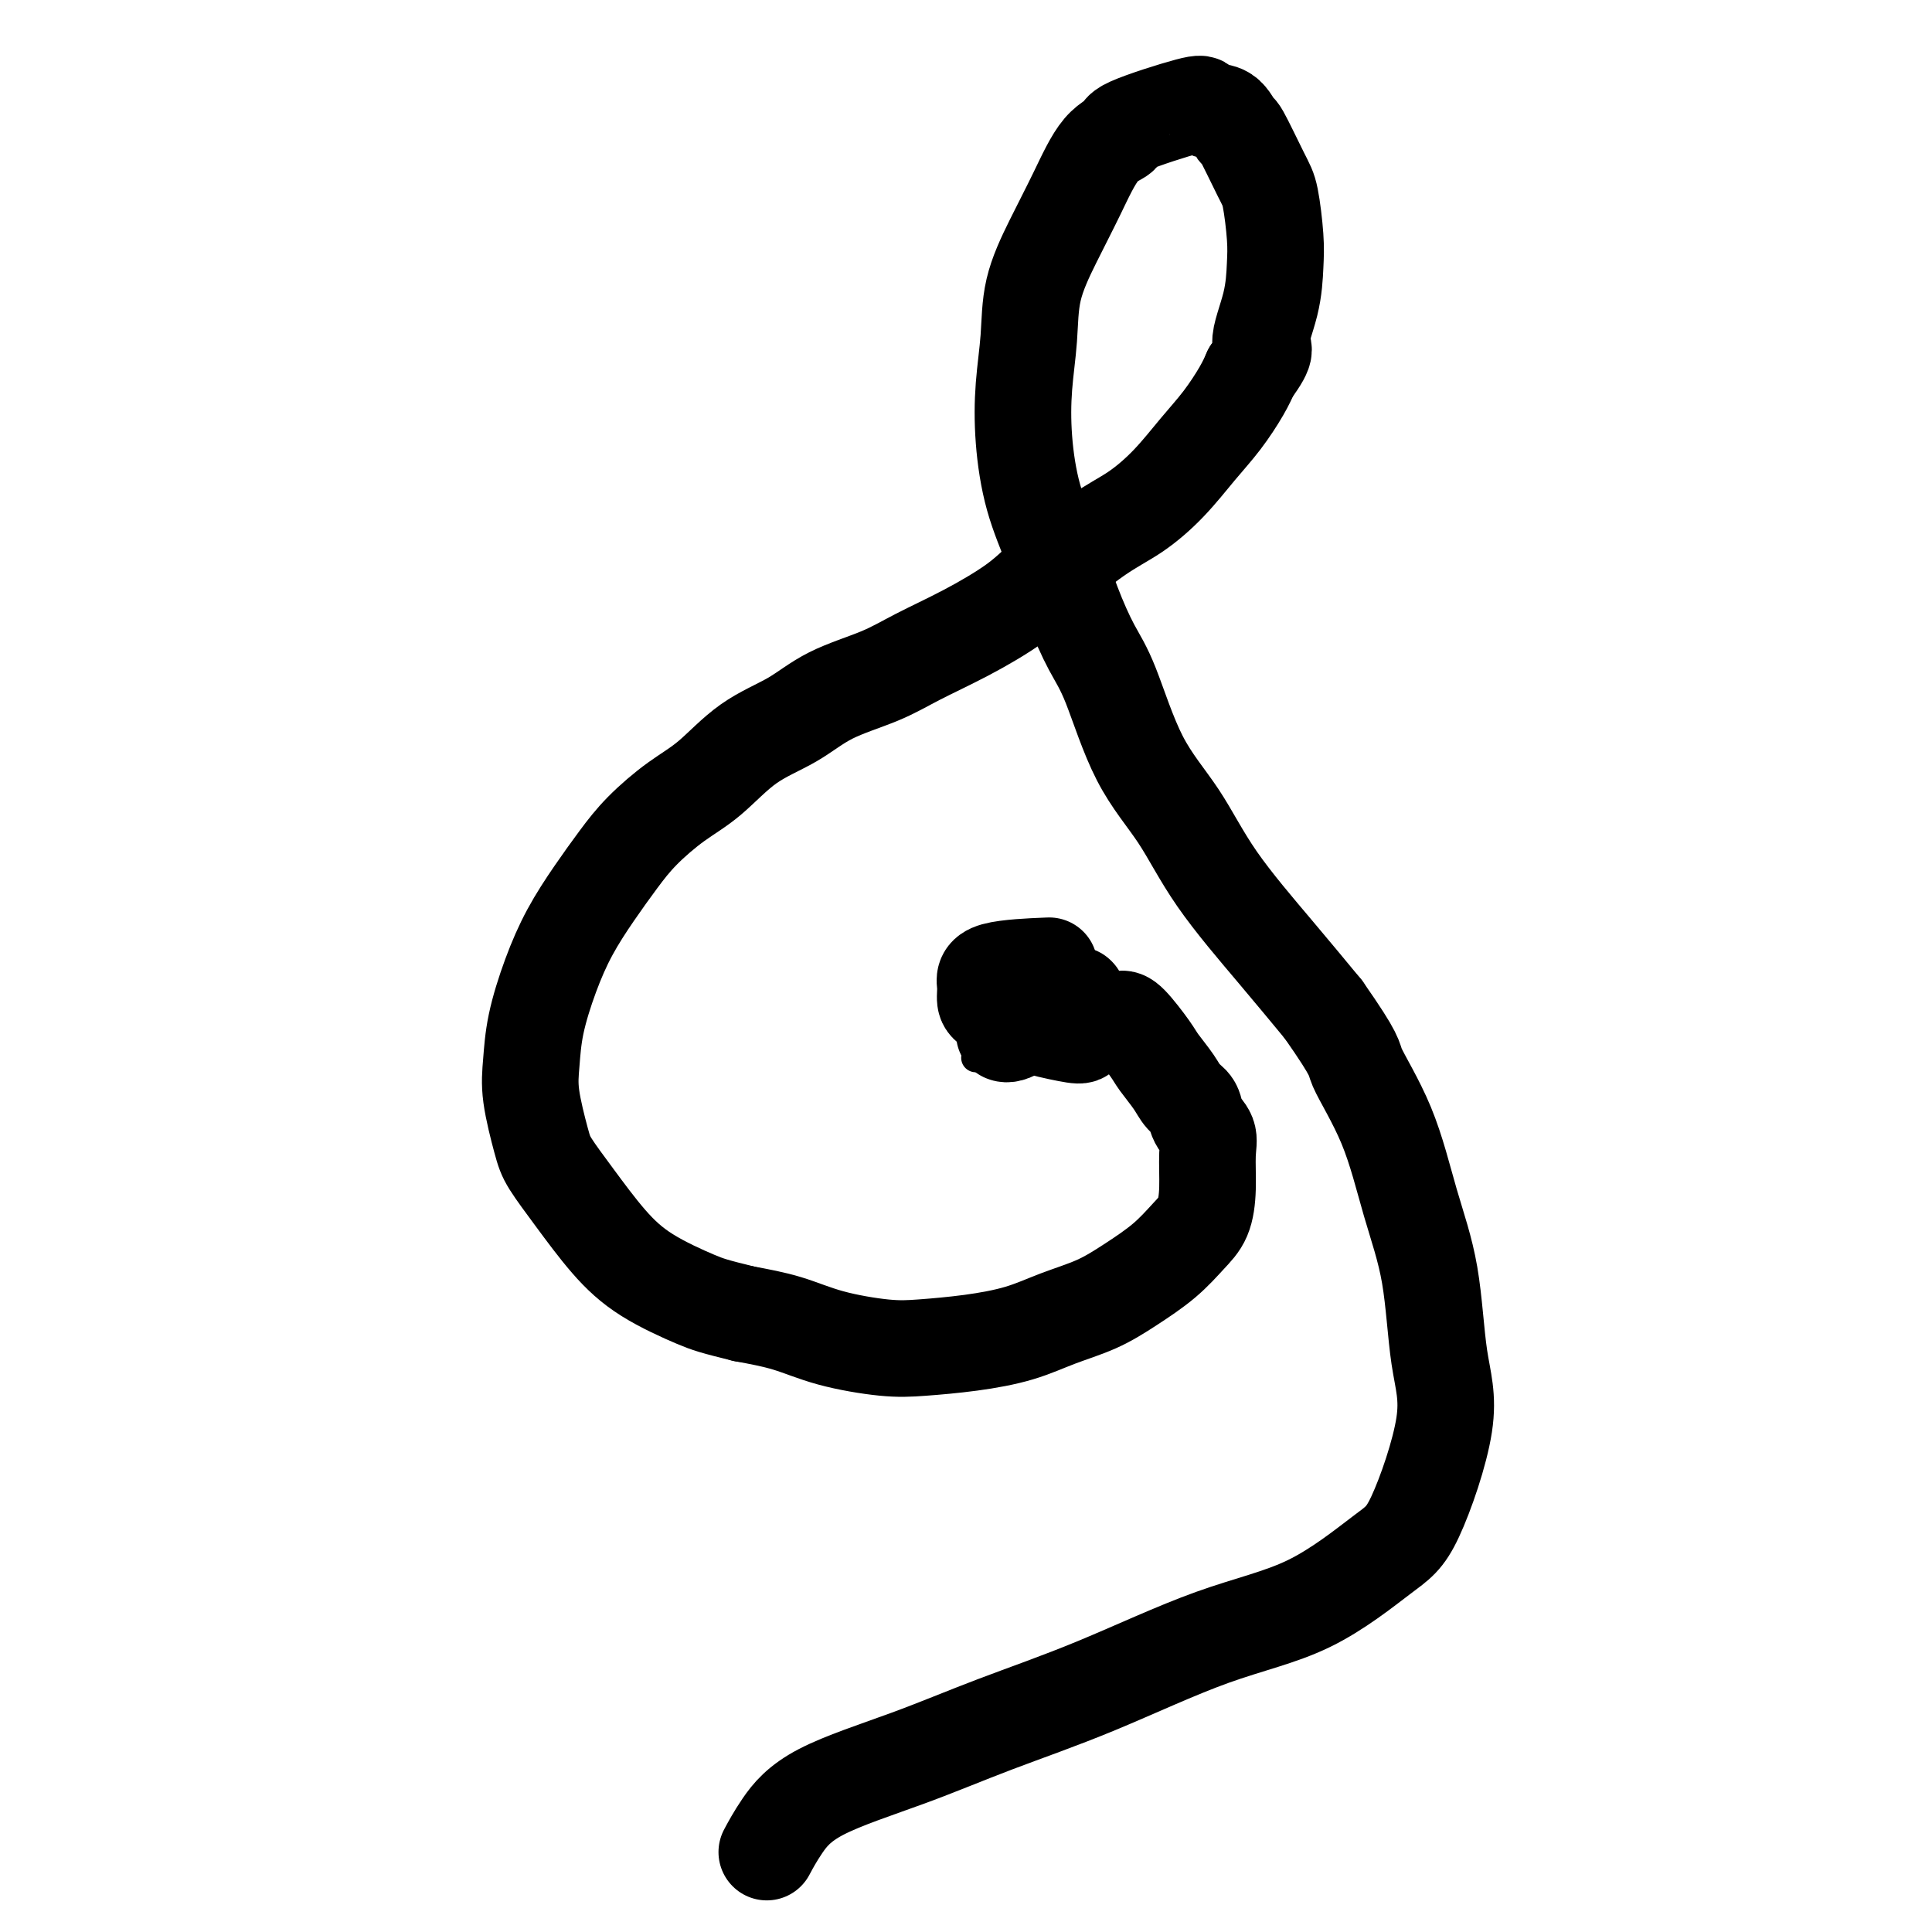 <svg viewBox='0 0 400 400' version='1.1' xmlns='http://www.w3.org/2000/svg' xmlns:xlink='http://www.w3.org/1999/xlink'><g fill='none' stroke='#000000' stroke-width='6' stroke-linecap='round' stroke-linejoin='round'><path d='M202,219c0.633,-0.455 1.265,-0.910 2,-1c0.735,-0.090 1.571,0.186 2,0c0.429,-0.186 0.451,-0.835 1,-1c0.549,-0.165 1.626,0.153 3,0c1.374,-0.153 3.044,-0.775 4,-1c0.956,-0.225 1.198,-0.051 1,0c-0.198,0.051 -0.836,-0.020 -1,0c-0.164,0.020 0.147,0.132 0,0c-0.147,-0.132 -0.752,-0.508 -1,-1c-0.248,-0.492 -0.140,-1.100 0,-2c0.140,-0.900 0.313,-2.094 1,-3c0.687,-0.906 1.887,-1.526 3,-2c1.113,-0.474 2.139,-0.803 3,-1c0.861,-0.197 1.557,-0.260 2,0c0.443,0.260 0.632,0.845 1,1c0.368,0.155 0.915,-0.119 1,0c0.085,0.119 -0.292,0.631 -1,1c-0.708,0.369 -1.745,0.594 -3,1c-1.255,0.406 -2.726,0.992 -4,1c-1.274,0.008 -2.349,-0.561 -3,-1c-0.651,-0.439 -0.876,-0.747 -1,-1c-0.124,-0.253 -0.147,-0.449 0,-1c0.147,-0.551 0.463,-1.456 1,-2c0.537,-0.544 1.296,-0.727 2,-1c0.704,-0.273 1.352,-0.637 2,-1'/><path d='M217,204c1.072,-0.928 1.751,-0.249 2,0c0.249,0.249 0.067,0.067 0,0c-0.067,-0.067 -0.019,-0.019 0,0c0.019,0.019 0.010,0.010 0,0'/></g>
<g fill='none' stroke='#000000' stroke-width='20' stroke-linecap='round' stroke-linejoin='round'><path d='M208,214c-0.060,-0.022 -0.120,-0.044 0,0c0.120,0.044 0.419,0.153 1,0c0.581,-0.153 1.443,-0.570 2,-1c0.557,-0.430 0.810,-0.874 2,-1c1.190,-0.126 3.318,0.067 5,0c1.682,-0.067 2.917,-0.392 4,0c1.083,0.392 2.013,1.501 2,2c-0.013,0.499 -0.970,0.388 -3,0c-2.030,-0.388 -5.135,-1.053 -8,-2c-2.865,-0.947 -5.491,-2.177 -7,-3c-1.509,-0.823 -1.902,-1.240 -2,-2c-0.098,-0.760 0.097,-1.864 0,-3c-0.097,-1.136 -0.488,-2.306 2,-3c2.488,-0.694 7.854,-0.913 10,-1c2.146,-0.087 1.073,-0.044 0,0'/><path d='M223,206c0.000,0.000 0.100,0.100 0.1,0.1'/><path d='M232,211c0.432,-0.079 0.864,-0.159 2,1c1.136,1.159 2.977,3.555 4,5c1.023,1.445 1.228,1.937 2,3c0.772,1.063 2.109,2.696 3,4c0.891,1.304 1.335,2.278 2,3c0.665,0.722 1.552,1.192 2,2c0.448,0.808 0.458,1.956 1,3c0.542,1.044 1.616,1.986 2,3c0.384,1.014 0.079,2.101 0,4c-0.079,1.899 0.067,4.612 0,7c-0.067,2.388 -0.346,4.453 -1,6c-0.654,1.547 -1.684,2.577 -3,4c-1.316,1.423 -2.917,3.238 -5,5c-2.083,1.762 -4.646,3.470 -7,5c-2.354,1.530 -4.498,2.883 -7,4c-2.502,1.117 -5.363,1.999 -8,3c-2.637,1.001 -5.049,2.120 -8,3c-2.951,0.880 -6.442,1.522 -10,2c-3.558,0.478 -7.183,0.791 -10,1c-2.817,0.209 -4.827,0.314 -8,0c-3.173,-0.314 -7.508,-1.046 -11,-2c-3.492,-0.954 -6.141,-2.130 -9,-3c-2.859,-0.870 -5.930,-1.435 -9,-2'/><path d='M154,272c-6.249,-1.541 -7.373,-1.893 -10,-3c-2.627,-1.107 -6.758,-2.970 -10,-5c-3.242,-2.030 -5.594,-4.229 -8,-7c-2.406,-2.771 -4.866,-6.114 -7,-9c-2.134,-2.886 -3.943,-5.313 -5,-7c-1.057,-1.687 -1.361,-2.632 -2,-5c-0.639,-2.368 -1.614,-6.157 -2,-9c-0.386,-2.843 -0.183,-4.740 0,-7c0.183,-2.260 0.348,-4.882 1,-8c0.652,-3.118 1.792,-6.730 3,-10c1.208,-3.270 2.484,-6.198 4,-9c1.516,-2.802 3.270,-5.478 5,-8c1.730,-2.522 3.435,-4.891 5,-7c1.565,-2.109 2.990,-3.959 5,-6c2.010,-2.041 4.605,-4.271 7,-6c2.395,-1.729 4.589,-2.955 7,-5c2.411,-2.045 5.039,-4.909 8,-7c2.961,-2.091 6.254,-3.407 9,-5c2.746,-1.593 4.943,-3.461 8,-5c3.057,-1.539 6.973,-2.750 10,-4c3.027,-1.250 5.164,-2.540 8,-4c2.836,-1.460 6.370,-3.092 10,-5c3.630,-1.908 7.354,-4.094 10,-6c2.646,-1.906 4.212,-3.534 7,-6c2.788,-2.466 6.797,-5.771 10,-8c3.203,-2.229 5.600,-3.383 8,-5c2.400,-1.617 4.803,-3.696 7,-6c2.197,-2.304 4.187,-4.834 6,-7c1.813,-2.166 3.450,-3.968 5,-6c1.550,-2.032 3.014,-4.295 4,-6c0.986,-1.705 1.493,-2.853 2,-4'/><path d='M259,77c4.060,-5.472 2.209,-4.653 2,-6c-0.209,-1.347 1.222,-4.862 2,-8c0.778,-3.138 0.902,-5.900 1,-8c0.098,-2.100 0.171,-3.537 0,-6c-0.171,-2.463 -0.587,-5.953 -1,-8c-0.413,-2.047 -0.824,-2.653 -2,-5c-1.176,-2.347 -3.118,-6.436 -4,-8c-0.882,-1.564 -0.705,-0.605 -1,-1c-0.295,-0.395 -1.062,-2.145 -2,-3c-0.938,-0.855 -2.049,-0.815 -3,-1c-0.951,-0.185 -1.744,-0.595 -2,-1c-0.256,-0.405 0.026,-0.804 -3,0c-3.026,0.804 -9.358,2.812 -12,4c-2.642,1.188 -1.594,1.556 -2,2c-0.406,0.444 -2.265,0.964 -4,3c-1.735,2.036 -3.344,5.586 -5,9c-1.656,3.414 -3.359,6.690 -5,10c-1.641,3.310 -3.220,6.653 -4,10c-0.780,3.347 -0.761,6.697 -1,10c-0.239,3.303 -0.735,6.557 -1,10c-0.265,3.443 -0.297,7.074 0,11c0.297,3.926 0.924,8.148 2,12c1.076,3.852 2.602,7.334 4,11c1.398,3.666 2.669,7.514 4,11c1.331,3.486 2.723,6.609 4,9c1.277,2.391 2.438,4.049 4,8c1.562,3.951 3.523,10.194 6,15c2.477,4.806 5.468,8.175 8,12c2.532,3.825 4.605,8.107 8,13c3.395,4.893 8.113,10.398 12,15c3.887,4.602 6.944,8.301 10,12'/><path d='M274,209c7.165,10.246 6.079,9.861 7,12c0.921,2.139 3.849,6.804 6,12c2.151,5.196 3.524,10.925 5,16c1.476,5.075 3.053,9.496 4,15c0.947,5.504 1.263,12.092 2,17c0.737,4.908 1.894,8.134 1,14c-0.894,5.866 -3.838,14.370 -6,19c-2.162,4.630 -3.540,5.387 -7,8c-3.460,2.613 -9.002,7.081 -15,10c-5.998,2.919 -12.451,4.287 -20,7c-7.549,2.713 -16.192,6.769 -24,10c-7.808,3.231 -14.779,5.637 -21,8c-6.221,2.363 -11.692,4.683 -18,7c-6.308,2.317 -13.454,4.631 -18,7c-4.546,2.369 -6.493,4.792 -8,7c-1.507,2.208 -2.573,4.202 -3,5c-0.427,0.798 -0.213,0.399 0,0'/></g>
</svg>